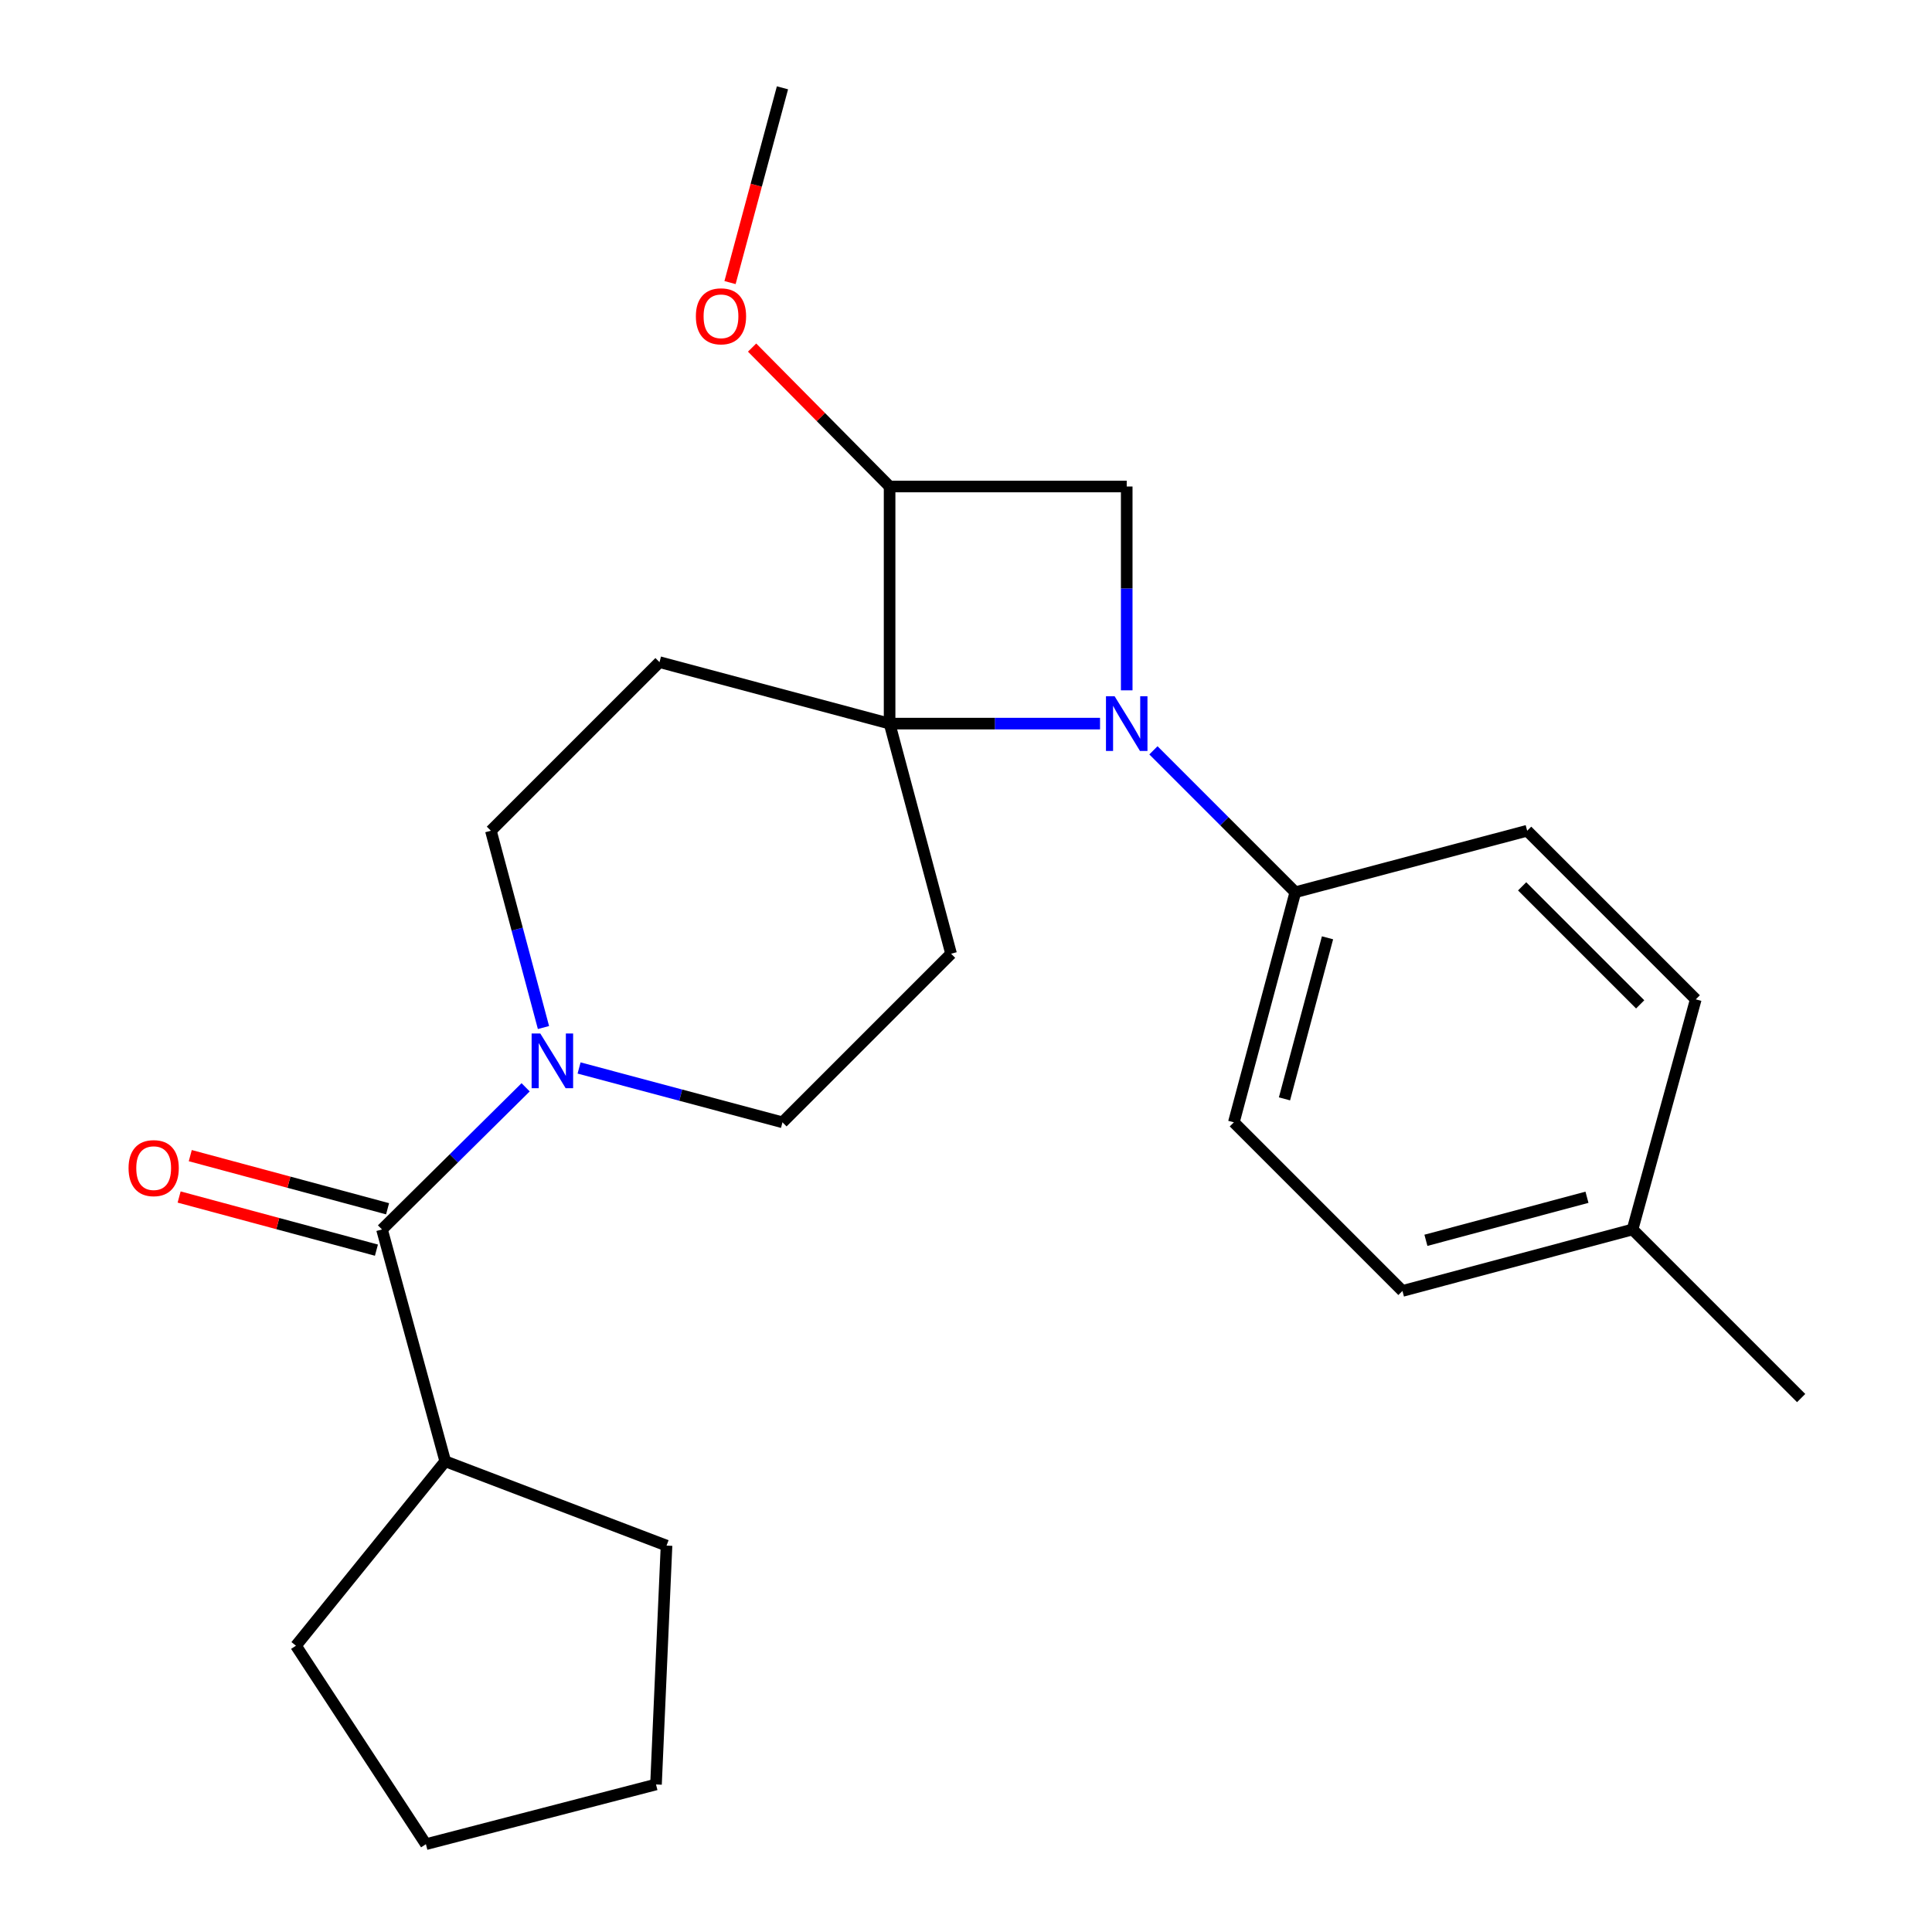 <?xml version='1.0' encoding='iso-8859-1'?>
<svg version='1.1' baseProfile='full'
              xmlns='http://www.w3.org/2000/svg'
                      xmlns:rdkit='http://www.rdkit.org/xml'
                      xmlns:xlink='http://www.w3.org/1999/xlink'
                  xml:space='preserve'
width='1000px' height='1000px' viewBox='0 0 1000 1000'>
<!-- END OF HEADER -->
<rect style='opacity:1.0;fill:#FFFFFF;stroke:none' width='1000' height='1000' x='0' y='0'> </rect>
<path class='bond-0' d='M 569.378,374.544 L 514.916,374.544' style='fill:none;fill-rule:evenodd;stroke:#0000FF;stroke-width:6px;stroke-linecap:butt;stroke-linejoin:miter;stroke-opacity:1' />
<path class='bond-0' d='M 514.916,374.544 L 460.455,374.544' style='fill:none;fill-rule:evenodd;stroke:#000000;stroke-width:6px;stroke-linecap:butt;stroke-linejoin:miter;stroke-opacity:1' />
<path class='bond-1' d='M 583.187,357.316 L 583.187,304.564' style='fill:none;fill-rule:evenodd;stroke:#0000FF;stroke-width:6px;stroke-linecap:butt;stroke-linejoin:miter;stroke-opacity:1' />
<path class='bond-1' d='M 583.187,304.564 L 583.187,251.812' style='fill:none;fill-rule:evenodd;stroke:#000000;stroke-width:6px;stroke-linecap:butt;stroke-linejoin:miter;stroke-opacity:1' />
<path class='bond-2' d='M 597.012,388.37 L 633.736,425.093' style='fill:none;fill-rule:evenodd;stroke:#0000FF;stroke-width:6px;stroke-linecap:butt;stroke-linejoin:miter;stroke-opacity:1' />
<path class='bond-2' d='M 633.736,425.093 L 670.46,461.817' style='fill:none;fill-rule:evenodd;stroke:#000000;stroke-width:6px;stroke-linecap:butt;stroke-linejoin:miter;stroke-opacity:1' />
<path class='bond-3' d='M 460.455,374.544 L 341.358,342.721' style='fill:none;fill-rule:evenodd;stroke:#000000;stroke-width:6px;stroke-linecap:butt;stroke-linejoin:miter;stroke-opacity:1' />
<path class='bond-4' d='M 460.455,374.544 L 492.278,493.64' style='fill:none;fill-rule:evenodd;stroke:#000000;stroke-width:6px;stroke-linecap:butt;stroke-linejoin:miter;stroke-opacity:1' />
<path class='bond-5' d='M 460.455,374.544 L 460.455,251.812' style='fill:none;fill-rule:evenodd;stroke:#000000;stroke-width:6px;stroke-linecap:butt;stroke-linejoin:miter;stroke-opacity:1' />
<path class='bond-6' d='M 583.187,251.812 L 460.455,251.812' style='fill:none;fill-rule:evenodd;stroke:#000000;stroke-width:6px;stroke-linecap:butt;stroke-linejoin:miter;stroke-opacity:1' />
<path class='bond-7' d='M 460.455,251.812 L 424.869,215.859' style='fill:none;fill-rule:evenodd;stroke:#000000;stroke-width:6px;stroke-linecap:butt;stroke-linejoin:miter;stroke-opacity:1' />
<path class='bond-7' d='M 424.869,215.859 L 389.283,179.906' style='fill:none;fill-rule:evenodd;stroke:#FF0000;stroke-width:6px;stroke-linecap:butt;stroke-linejoin:miter;stroke-opacity:1' />
<path class='bond-8' d='M 299.73,552.784 L 352.367,566.849' style='fill:none;fill-rule:evenodd;stroke:#0000FF;stroke-width:6px;stroke-linecap:butt;stroke-linejoin:miter;stroke-opacity:1' />
<path class='bond-8' d='M 352.367,566.849 L 405.004,580.914' style='fill:none;fill-rule:evenodd;stroke:#000000;stroke-width:6px;stroke-linecap:butt;stroke-linejoin:miter;stroke-opacity:1' />
<path class='bond-9' d='M 272.066,562.789 L 234.895,599.576' style='fill:none;fill-rule:evenodd;stroke:#0000FF;stroke-width:6px;stroke-linecap:butt;stroke-linejoin:miter;stroke-opacity:1' />
<path class='bond-9' d='M 234.895,599.576 L 197.723,636.364' style='fill:none;fill-rule:evenodd;stroke:#000000;stroke-width:6px;stroke-linecap:butt;stroke-linejoin:miter;stroke-opacity:1' />
<path class='bond-10' d='M 281.301,531.849 L 267.693,480.921' style='fill:none;fill-rule:evenodd;stroke:#0000FF;stroke-width:6px;stroke-linecap:butt;stroke-linejoin:miter;stroke-opacity:1' />
<path class='bond-10' d='M 267.693,480.921 L 254.085,429.994' style='fill:none;fill-rule:evenodd;stroke:#000000;stroke-width:6px;stroke-linecap:butt;stroke-linejoin:miter;stroke-opacity:1' />
<path class='bond-11' d='M 200.607,625.653 L 149.545,611.903' style='fill:none;fill-rule:evenodd;stroke:#000000;stroke-width:6px;stroke-linecap:butt;stroke-linejoin:miter;stroke-opacity:1' />
<path class='bond-11' d='M 149.545,611.903 L 98.483,598.154' style='fill:none;fill-rule:evenodd;stroke:#FF0000;stroke-width:6px;stroke-linecap:butt;stroke-linejoin:miter;stroke-opacity:1' />
<path class='bond-11' d='M 194.839,647.075 L 143.777,633.325' style='fill:none;fill-rule:evenodd;stroke:#000000;stroke-width:6px;stroke-linecap:butt;stroke-linejoin:miter;stroke-opacity:1' />
<path class='bond-11' d='M 143.777,633.325 L 92.714,619.576' style='fill:none;fill-rule:evenodd;stroke:#FF0000;stroke-width:6px;stroke-linecap:butt;stroke-linejoin:miter;stroke-opacity:1' />
<path class='bond-12' d='M 197.723,636.364 L 230.458,756.36' style='fill:none;fill-rule:evenodd;stroke:#000000;stroke-width:6px;stroke-linecap:butt;stroke-linejoin:miter;stroke-opacity:1' />
<path class='bond-13' d='M 341.358,342.721 L 254.085,429.994' style='fill:none;fill-rule:evenodd;stroke:#000000;stroke-width:6px;stroke-linecap:butt;stroke-linejoin:miter;stroke-opacity:1' />
<path class='bond-14' d='M 492.278,493.64 L 405.004,580.914' style='fill:none;fill-rule:evenodd;stroke:#000000;stroke-width:6px;stroke-linecap:butt;stroke-linejoin:miter;stroke-opacity:1' />
<path class='bond-15' d='M 670.46,461.817 L 638.637,580.914' style='fill:none;fill-rule:evenodd;stroke:#000000;stroke-width:6px;stroke-linecap:butt;stroke-linejoin:miter;stroke-opacity:1' />
<path class='bond-15' d='M 687.12,485.409 L 664.843,568.776' style='fill:none;fill-rule:evenodd;stroke:#000000;stroke-width:6px;stroke-linecap:butt;stroke-linejoin:miter;stroke-opacity:1' />
<path class='bond-16' d='M 670.46,461.817 L 790.456,429.994' style='fill:none;fill-rule:evenodd;stroke:#000000;stroke-width:6px;stroke-linecap:butt;stroke-linejoin:miter;stroke-opacity:1' />
<path class='bond-17' d='M 230.458,756.36 L 153.18,851.817' style='fill:none;fill-rule:evenodd;stroke:#000000;stroke-width:6px;stroke-linecap:butt;stroke-linejoin:miter;stroke-opacity:1' />
<path class='bond-18' d='M 230.458,756.36 L 344.994,800.002' style='fill:none;fill-rule:evenodd;stroke:#000000;stroke-width:6px;stroke-linecap:butt;stroke-linejoin:miter;stroke-opacity:1' />
<path class='bond-19' d='M 638.637,580.914 L 725.91,668.187' style='fill:none;fill-rule:evenodd;stroke:#000000;stroke-width:6px;stroke-linecap:butt;stroke-linejoin:miter;stroke-opacity:1' />
<path class='bond-20' d='M 790.456,429.994 L 877.729,517.267' style='fill:none;fill-rule:evenodd;stroke:#000000;stroke-width:6px;stroke-linecap:butt;stroke-linejoin:miter;stroke-opacity:1' />
<path class='bond-20' d='M 787.86,458.772 L 848.951,519.863' style='fill:none;fill-rule:evenodd;stroke:#000000;stroke-width:6px;stroke-linecap:butt;stroke-linejoin:miter;stroke-opacity:1' />
<path class='bond-21' d='M 377.861,146.259 L 391.433,95.857' style='fill:none;fill-rule:evenodd;stroke:#FF0000;stroke-width:6px;stroke-linecap:butt;stroke-linejoin:miter;stroke-opacity:1' />
<path class='bond-21' d='M 391.433,95.857 L 405.004,45.455' style='fill:none;fill-rule:evenodd;stroke:#000000;stroke-width:6px;stroke-linecap:butt;stroke-linejoin:miter;stroke-opacity:1' />
<path class='bond-22' d='M 877.729,517.267 L 845.006,636.364' style='fill:none;fill-rule:evenodd;stroke:#000000;stroke-width:6px;stroke-linecap:butt;stroke-linejoin:miter;stroke-opacity:1' />
<path class='bond-23' d='M 725.91,668.187 L 845.006,636.364' style='fill:none;fill-rule:evenodd;stroke:#000000;stroke-width:6px;stroke-linecap:butt;stroke-linejoin:miter;stroke-opacity:1' />
<path class='bond-23' d='M 738.048,641.98 L 821.415,619.704' style='fill:none;fill-rule:evenodd;stroke:#000000;stroke-width:6px;stroke-linecap:butt;stroke-linejoin:miter;stroke-opacity:1' />
<path class='bond-24' d='M 845.006,636.364 L 932.28,723.637' style='fill:none;fill-rule:evenodd;stroke:#000000;stroke-width:6px;stroke-linecap:butt;stroke-linejoin:miter;stroke-opacity:1' />
<path class='bond-25' d='M 153.18,851.817 L 220.45,954.545' style='fill:none;fill-rule:evenodd;stroke:#000000;stroke-width:6px;stroke-linecap:butt;stroke-linejoin:miter;stroke-opacity:1' />
<path class='bond-26' d='M 344.994,800.002 L 339.546,923.634' style='fill:none;fill-rule:evenodd;stroke:#000000;stroke-width:6px;stroke-linecap:butt;stroke-linejoin:miter;stroke-opacity:1' />
<path class='bond-27' d='M 220.45,954.545 L 339.546,923.634' style='fill:none;fill-rule:evenodd;stroke:#000000;stroke-width:6px;stroke-linecap:butt;stroke-linejoin:miter;stroke-opacity:1' />
<path  class='atom-0' d='M 576.927 360.384
L 586.207 375.384
Q 587.127 376.864, 588.607 379.544
Q 590.087 382.224, 590.167 382.384
L 590.167 360.384
L 593.927 360.384
L 593.927 388.704
L 590.047 388.704
L 580.087 372.304
Q 578.927 370.384, 577.687 368.184
Q 576.487 365.984, 576.127 365.304
L 576.127 388.704
L 572.447 388.704
L 572.447 360.384
L 576.927 360.384
' fill='#0000FF'/>
<path  class='atom-4' d='M 279.648 534.93
L 288.928 549.93
Q 289.848 551.41, 291.328 554.09
Q 292.808 556.77, 292.888 556.93
L 292.888 534.93
L 296.648 534.93
L 296.648 563.25
L 292.768 563.25
L 282.808 546.85
Q 281.648 544.93, 280.408 542.73
Q 279.208 540.53, 278.848 539.85
L 278.848 563.25
L 275.168 563.25
L 275.168 534.93
L 279.648 534.93
' fill='#0000FF'/>
<path  class='atom-11' d='M 66.539 604.621
Q 66.539 597.821, 69.899 594.021
Q 73.259 590.221, 79.539 590.221
Q 85.819 590.221, 89.179 594.021
Q 92.539 597.821, 92.539 604.621
Q 92.539 611.501, 89.139 615.421
Q 85.739 619.301, 79.539 619.301
Q 73.299 619.301, 69.899 615.421
Q 66.539 611.541, 66.539 604.621
M 79.539 616.101
Q 83.859 616.101, 86.179 613.221
Q 88.539 610.301, 88.539 604.621
Q 88.539 599.061, 86.179 596.261
Q 83.859 593.421, 79.539 593.421
Q 75.219 593.421, 72.859 596.221
Q 70.539 599.021, 70.539 604.621
Q 70.539 610.341, 72.859 613.221
Q 75.219 616.101, 79.539 616.101
' fill='#FF0000'/>
<path  class='atom-15' d='M 360.181 163.719
Q 360.181 156.919, 363.541 153.119
Q 366.901 149.319, 373.181 149.319
Q 379.461 149.319, 382.821 153.119
Q 386.181 156.919, 386.181 163.719
Q 386.181 170.599, 382.781 174.519
Q 379.381 178.399, 373.181 178.399
Q 366.941 178.399, 363.541 174.519
Q 360.181 170.639, 360.181 163.719
M 373.181 175.199
Q 377.501 175.199, 379.821 172.319
Q 382.181 169.399, 382.181 163.719
Q 382.181 158.159, 379.821 155.359
Q 377.501 152.519, 373.181 152.519
Q 368.861 152.519, 366.501 155.319
Q 364.181 158.119, 364.181 163.719
Q 364.181 169.439, 366.501 172.319
Q 368.861 175.199, 373.181 175.199
' fill='#FF0000'/>
</svg>
